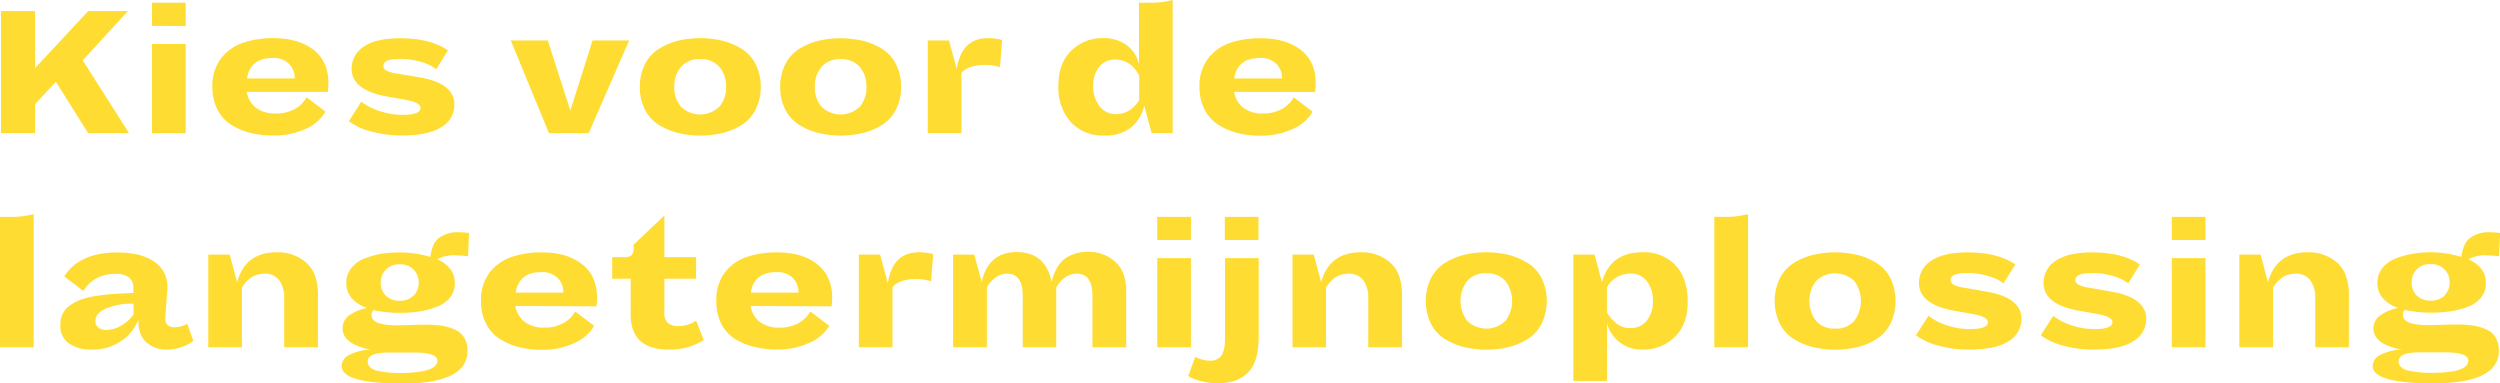 <svg xmlns="http://www.w3.org/2000/svg" viewBox="0 0 642.14 98.45"><defs><style>.cls-1{fill:#ffdc31;}</style></defs><g id="Layer_2" data-name="Layer 2"><g id="Design"><path class="cls-1" d="M22.65,34.2,14.35,21,9,26.75V34.2H.25V2.85H9V17.5L22.65,2.85h10.2L21.25,15.5l11.9,18.7Z"/><path class="cls-1" d="M39.05,6.65V.7H47.7v6Zm0,27.55V11.3H47.7V34.2Z"/><path class="cls-1" d="M63.4,23.6a6.34,6.34,0,0,0,2.42,4.13,8.09,8.09,0,0,0,4.93,1.42,9.85,9.85,0,0,0,5-1.17,7.79,7.79,0,0,0,3-3l4.85,3.7a10.59,10.59,0,0,1-5,4.38A19.29,19.29,0,0,1,70.1,34.8a23.46,23.46,0,0,1-5.88-.7A16.62,16.62,0,0,1,59.3,32a9.93,9.93,0,0,1-3.48-3.93,12.48,12.48,0,0,1-1.27-5.75A11.53,11.53,0,0,1,56.77,15,12,12,0,0,1,62.4,11,23.91,23.91,0,0,1,70.2,9.8q6.39,0,10.27,2.95t3.88,8.65a16.26,16.26,0,0,1-.15,2.2Zm.05-3.45H75.7a5.23,5.23,0,0,0-1.43-3.72A5.55,5.55,0,0,0,70,14.9Q64.3,14.9,63.45,20.15Z"/><path class="cls-1" d="M113.35,32.65q-3.3,2.16-10.3,2.15a29.32,29.32,0,0,1-7.6-1,16.31,16.31,0,0,1-5.85-2.68l3.2-5a15.22,15.22,0,0,0,4.62,2.38,18.5,18.5,0,0,0,6,1q4.6,0,4.6-1.8,0-1.39-4-2.1l-4.8-.85q-8.9-1.65-8.9-7.1A6.66,6.66,0,0,1,93.4,12c2.06-1.44,5.2-2.17,9.4-2.17q7.7,0,12.25,3.1l-3,4.85a11.13,11.13,0,0,0-4-1.9,18.63,18.63,0,0,0-5.23-.75q-4.35,0-4.35,1.75a1.37,1.37,0,0,0,.8,1.25,8.47,8.47,0,0,0,2.6.75l6,1q8.85,1.55,8.85,7A6.57,6.57,0,0,1,113.35,32.65Z"/><path class="cls-1" d="M141,34.2l-9.8-23.8h9.5l5.8,18,5.7-18h9.4l-10.4,23.8Z"/><path class="cls-1" d="M185.7,10.5a17.24,17.24,0,0,1,4.92,2.12,9.89,9.89,0,0,1,3.5,3.93,12.49,12.49,0,0,1,1.28,5.75,12.49,12.49,0,0,1-1.28,5.75A9.91,9.91,0,0,1,190.65,32a16.73,16.73,0,0,1-4.9,2.12,24.79,24.79,0,0,1-11.7,0A17.14,17.14,0,0,1,169.12,32a9.9,9.9,0,0,1-3.5-3.93,12.48,12.48,0,0,1-1.27-5.75,12.48,12.48,0,0,1,1.27-5.75,10,10,0,0,1,3.48-3.93A16.88,16.88,0,0,1,174,10.5a24.79,24.79,0,0,1,11.7,0Zm-.9,16.9a7.61,7.61,0,0,0,1.7-5.1,7.61,7.61,0,0,0-1.7-5.1,6.14,6.14,0,0,0-5-2,6.07,6.07,0,0,0-4.9,2,7.55,7.55,0,0,0-1.7,5.1,7.55,7.55,0,0,0,1.7,5.1,7.06,7.06,0,0,0,9.85,0Z"/><path class="cls-1" d="M221.75,10.5a17.24,17.24,0,0,1,4.92,2.12,9.89,9.89,0,0,1,3.5,3.93,12.49,12.49,0,0,1,1.28,5.75,12.49,12.49,0,0,1-1.28,5.75A9.91,9.91,0,0,1,226.7,32a16.73,16.73,0,0,1-4.9,2.12,24.79,24.79,0,0,1-11.7,0A17.14,17.14,0,0,1,205.17,32a9.9,9.9,0,0,1-3.5-3.93,12.48,12.48,0,0,1-1.27-5.75,12.48,12.48,0,0,1,1.27-5.75,10,10,0,0,1,3.48-3.93,16.88,16.88,0,0,1,4.9-2.12,24.79,24.79,0,0,1,11.7,0Zm-.9,16.9a7.61,7.61,0,0,0,1.7-5.1,7.61,7.61,0,0,0-1.7-5.1,6.16,6.16,0,0,0-4.95-2,6.07,6.07,0,0,0-4.9,2,7.61,7.61,0,0,0-1.7,5.1,7.61,7.61,0,0,0,1.7,5.1,7.06,7.06,0,0,0,9.85,0Z"/><path class="cls-1" d="M238.3,34.2V10.4h5.45l2,7.3q1.25-7.9,8-7.9a15.9,15.9,0,0,1,3.65.45l-.55,7a13.71,13.71,0,0,0-3.5-.6c-3.1,0-5.24.7-6.4,2.1V34.2Z"/><path class="cls-1" d="M295.8,34.2l-1.9-7.1a10.09,10.09,0,0,1-3.25,5.53,10.33,10.33,0,0,1-7,2.17A11,11,0,0,1,275,31.3a13.27,13.27,0,0,1-3.15-9.2q0-5.89,3.33-9.1a11.31,11.31,0,0,1,8.13-3.2,9.8,9.8,0,0,1,6.15,1.85,8.34,8.34,0,0,1,3.1,4.85V.7h2.8a22,22,0,0,0,5.85-.7V34.2Zm-3.2-14.8q-2.16-4.09-6.15-4.1a5,5,0,0,0-4.13,1.9,7.57,7.57,0,0,0-1.53,4.9,8.26,8.26,0,0,0,1.58,5.1,5.11,5.11,0,0,0,4.33,2.1c2.4,0,4.36-1.18,5.9-3.55Z"/><path class="cls-1" d="M317,23.6a6.34,6.34,0,0,0,2.42,4.13,8.07,8.07,0,0,0,4.93,1.42A9.85,9.85,0,0,0,329.25,28a7.86,7.86,0,0,0,3.05-3l4.85,3.7a10.59,10.59,0,0,1-5,4.38,19.29,19.29,0,0,1-8.47,1.77,23.46,23.46,0,0,1-5.88-.7A16.62,16.62,0,0,1,312.85,32a9.93,9.93,0,0,1-3.48-3.93,12.48,12.48,0,0,1-1.27-5.75A11.53,11.53,0,0,1,310.32,15,11.91,11.91,0,0,1,316,11a23.87,23.87,0,0,1,7.8-1.17q6.39,0,10.27,2.95t3.88,8.65a16.26,16.26,0,0,1-.15,2.2Zm.05-3.45h12.25a5.23,5.23,0,0,0-1.43-3.72,5.55,5.55,0,0,0-4.27-1.53C319.75,14.9,317.56,16.65,317,20.15Z"/><path class="cls-1" d="M0,89.2V55.7H2.65a22.37,22.37,0,0,0,6-.7V89.2Z"/><path class="cls-1" d="M37.68,88q-2.13-1.8-2.13-5.55V82.1a11.41,11.41,0,0,1-4.43,5.48,12.67,12.67,0,0,1-7.37,2.22,10.35,10.35,0,0,1-6-1.55A5.37,5.37,0,0,1,15.5,83.5a6.56,6.56,0,0,1,.65-3,5.54,5.54,0,0,1,2-2.17A12.67,12.67,0,0,1,21,76.88,19.77,19.77,0,0,1,24.82,76c1.52-.23,3-.4,4.43-.5s3.1-.18,5-.25V74.05a3.44,3.44,0,0,0-1.08-2.77,5.42,5.42,0,0,0-3.57-.93,10,10,0,0,0-4.83,1.15,8.37,8.37,0,0,0-3.32,3.25L16.5,71q3.95-6.15,13.55-6.15c4.07,0,7.24.78,9.52,2.32A7.59,7.59,0,0,1,43,73.8c0,.27,0,.83-.1,1.7l-.35,4.7c-.07.8-.1,1.34-.1,1.6,0,1.5.78,2.25,2.35,2.25a6.67,6.67,0,0,0,3.3-.9l1.55,4.4a8.81,8.81,0,0,1-3.07,1.6,12.08,12.08,0,0,1-3.83.65A7.56,7.56,0,0,1,37.68,88ZM27,79.33c-1.67.85-2.5,1.89-2.5,3.12a2.08,2.08,0,0,0,.75,1.68,3.13,3.13,0,0,0,2.05.62,7.66,7.66,0,0,0,4-1.22,9.22,9.22,0,0,0,3-2.78V78A17.39,17.39,0,0,0,27,79.33Z"/><path class="cls-1" d="M73,89.2V76.6A7.5,7.5,0,0,0,71.72,72a4.46,4.46,0,0,0-3.82-1.7c-2.37,0-4.28,1.18-5.75,3.55V89.2H53.5V65.4H59l1.9,7.1q2.1-7.69,10.2-7.7a11,11,0,0,1,7.57,2.67q3,2.69,3,8.23V89.2Z"/><path class="cls-1" d="M87.75,94a3.28,3.28,0,0,1,2.07-2.9,13.33,13.33,0,0,1,5.43-1.3Q87.95,88.4,88,84.3A4,4,0,0,1,89.72,81,11.41,11.41,0,0,1,94.3,79.1a9.16,9.16,0,0,1-3.85-2.4,5.7,5.7,0,0,1-1.5-4,6,6,0,0,1,1.3-3.87,8,8,0,0,1,3.42-2.45,21.27,21.27,0,0,1,4.25-1.18,27.35,27.35,0,0,1,4.38-.35A26.73,26.73,0,0,1,110.55,66c.27-2.33,1-4,2.27-4.92a8,8,0,0,1,5-1.43,18.5,18.5,0,0,1,2.65.2l-.25,6a18.19,18.19,0,0,0-3-.25,8.76,8.76,0,0,0-4.9,1q4.5,2.06,4.5,6.1a5.79,5.79,0,0,1-1.25,3.75,7.7,7.7,0,0,1-3.4,2.35A22.44,22.44,0,0,1,107.7,80a32.06,32.06,0,0,1-4.85.35,30.72,30.72,0,0,1-6.9-.7,1.58,1.58,0,0,0-.5,1.3q0,2.59,6.3,2.6c.7,0,1.91,0,3.62-.07s3.11-.08,4.18-.08a25,25,0,0,1,4,.28,13.12,13.12,0,0,1,3.31,1,5.26,5.26,0,0,1,2.4,2.08,6.52,6.52,0,0,1,.82,3.37q0,8.4-16.95,8.4Q87.74,98.45,87.75,94Zm24.6-1.35q0-2.1-6.1-2.1c-.94,0-2.09,0-3.48,0l-2.92,0q-5.4,0-5.4,2.3,0,1.6,2.07,2.28a26.3,26.3,0,0,0,7.18.67C109.46,95.65,112.35,94.63,112.35,92.6Zm-6.1-16.72a4.57,4.57,0,0,0,1.3-3.33,4.57,4.57,0,0,0-4.85-4.7,4.74,4.74,0,0,0-3.6,1.35,4.69,4.69,0,0,0-1.3,3.4,4.47,4.47,0,0,0,1.3,3.3,4.83,4.83,0,0,0,3.6,1.3A4.76,4.76,0,0,0,106.25,75.88Z"/><path class="cls-1" d="M132.4,78.6a6.34,6.34,0,0,0,2.42,4.13,8.09,8.09,0,0,0,4.93,1.42A9.85,9.85,0,0,0,144.7,83a7.79,7.79,0,0,0,3.05-3l4.85,3.7a10.59,10.59,0,0,1-5,4.38,19.29,19.29,0,0,1-8.47,1.77,23.46,23.46,0,0,1-5.88-.7A16.62,16.62,0,0,1,128.3,87a9.93,9.93,0,0,1-3.48-3.93,12.48,12.48,0,0,1-1.27-5.75A11.53,11.53,0,0,1,125.77,70,12,12,0,0,1,131.4,66a23.91,23.91,0,0,1,7.8-1.17q6.39,0,10.27,3t3.88,8.65a16.26,16.26,0,0,1-.15,2.2Zm0-3.45H144.7a5.23,5.23,0,0,0-1.43-3.72A5.55,5.55,0,0,0,139,69.9Q133.3,69.9,132.45,75.15Z"/><path class="cls-1" d="M180.75,87.35a16.1,16.1,0,0,1-8.9,2.45q-9.85,0-9.85-9V71.6h-4.75V66.05h2.95a3.2,3.2,0,0,0,2-.47,2.57,2.57,0,0,0,.55-1.93v-.8l7.9-7.5v10.7h8.15V71.6h-8.15v8.6a3.54,3.54,0,0,0,.9,2.75,3.89,3.89,0,0,0,2.65.8,7.8,7.8,0,0,0,4.6-1.4Z"/><path class="cls-1" d="M192.8,78.6a6.34,6.34,0,0,0,2.42,4.13,8.09,8.09,0,0,0,4.93,1.42A9.85,9.85,0,0,0,205.1,83a7.86,7.86,0,0,0,3.05-3l4.85,3.7A10.59,10.59,0,0,1,208,88a19.29,19.29,0,0,1-8.47,1.77,23.46,23.46,0,0,1-5.88-.7A16.62,16.62,0,0,1,188.7,87a9.93,9.93,0,0,1-3.48-3.93A12.48,12.48,0,0,1,184,77.3,11.53,11.53,0,0,1,186.17,70,12,12,0,0,1,191.8,66a23.87,23.87,0,0,1,7.8-1.17q6.41,0,10.27,3t3.88,8.65a16.26,16.26,0,0,1-.15,2.2Zm0-3.45H205.1a5.23,5.23,0,0,0-1.43-3.72,5.55,5.55,0,0,0-4.27-1.53C195.6,69.9,193.41,71.65,192.85,75.15Z"/><path class="cls-1" d="M220.6,89.2V65.4h5.45l2,7.3q1.24-7.9,8-7.9a15.9,15.9,0,0,1,3.65.45l-.55,7a13.71,13.71,0,0,0-3.5-.6c-3.1,0-5.24.7-6.4,2.1V89.2Z"/><path class="cls-1" d="M280.6,89.2V76q0-5.7-4-5.7-3.19,0-5.3,3.55V89.2H262.7V76q0-5.7-4-5.7a4.93,4.93,0,0,0-3,1,8,8,0,0,0-2.22,2.52V89.2H244.8V65.4h5.45l1.9,7q1.74-7.65,9-7.65,7.39,0,8.95,7.65c.73-2.83,1.89-4.82,3.47-6a10.16,10.16,0,0,1,6-1.7,9.91,9.91,0,0,1,6.87,2.53q2.83,2.52,2.83,7.47V89.2Z"/><path class="cls-1" d="M297.25,61.65V55.7h8.65v5.95Zm0,27.55V66.3h8.65V89.2Z"/><path class="cls-1" d="M320.55,95.7c-1.8,1.84-4.44,2.75-7.9,2.75a16.09,16.09,0,0,1-4.11-.55,12.63,12.63,0,0,1-3.34-1.3L307,91.65a8.68,8.68,0,0,0,3.65,1,3.66,3.66,0,0,0,3-1.2c.63-.8,1-2.26,1-4.4V66.3h8.65V86.8Q323.25,93,320.55,95.7ZM314.6,61.65V55.7h8.65v5.95Z"/><path class="cls-1" d="M351.45,89.2V76.6a7.5,7.5,0,0,0-1.28-4.6,4.49,4.49,0,0,0-3.82-1.7q-3.56,0-5.75,3.55V89.2H332V65.4h5.44l1.9,7.1q2.11-7.69,10.21-7.7a11,11,0,0,1,7.57,2.67q3,2.69,3,8.23V89.2Z"/><path class="cls-1" d="M387.6,65.5a17.24,17.24,0,0,1,4.92,2.12,10,10,0,0,1,3.5,3.93,13.56,13.56,0,0,1,0,11.5A10,10,0,0,1,392.55,87a16.73,16.73,0,0,1-4.9,2.12,24.79,24.79,0,0,1-11.7,0A16.91,16.91,0,0,1,371,87a9.9,9.9,0,0,1-3.5-3.93,13.56,13.56,0,0,1,0-11.5A10.05,10.05,0,0,1,371,67.62a17.12,17.12,0,0,1,4.9-2.12,24.84,24.84,0,0,1,11.71,0Zm-.9,16.9a8.5,8.5,0,0,0,0-10.2,6.16,6.16,0,0,0-4.95-2,6.07,6.07,0,0,0-4.9,2,8.46,8.46,0,0,0,0,10.2,7.06,7.06,0,0,0,9.85,0Z"/><path class="cls-1" d="M430.4,68.18q3.09,3.38,3.1,9.27t-3.35,9.1A11.33,11.33,0,0,1,422,89.8,9.3,9.3,0,0,1,416,87.9a9,9,0,0,1-3.23-4.85v14.8h-8.65V65.4h5.46l1.9,7.1q2.08-7.69,10.35-7.7A11,11,0,0,1,430.4,68.18ZM423,82.35a7.76,7.76,0,0,0,1.56-5,8.12,8.12,0,0,0-1.5-5.07,5.09,5.09,0,0,0-4.31-2,6.76,6.76,0,0,0-6,3.55V80.2A9.54,9.54,0,0,0,415.1,83a5.35,5.35,0,0,0,3.6,1.27A5.23,5.23,0,0,0,423,82.35Z"/><path class="cls-1" d="M440.34,89.2V55.7H443a22.26,22.26,0,0,0,6-.7V89.2Z"/><path class="cls-1" d="M477.2,65.5a17.36,17.36,0,0,1,4.92,2.12,10,10,0,0,1,3.5,3.93,13.65,13.65,0,0,1,0,11.5A9.93,9.93,0,0,1,482.14,87a16.61,16.61,0,0,1-4.9,2.12,24.79,24.79,0,0,1-11.7,0A17,17,0,0,1,460.62,87a9.83,9.83,0,0,1-3.5-3.93,13.56,13.56,0,0,1,0-11.5,10.05,10.05,0,0,1,3.47-3.93,17,17,0,0,1,4.9-2.12,24.84,24.84,0,0,1,11.71,0Zm-.91,16.9a8.5,8.5,0,0,0,0-10.2,7.06,7.06,0,0,0-9.85,0,8.5,8.5,0,0,0,0,10.2,6.16,6.16,0,0,0,4.95,2A6.07,6.07,0,0,0,476.29,82.4Z"/><path class="cls-1" d="M515.89,87.65q-3.28,2.16-10.3,2.15a29.38,29.38,0,0,1-7.6-1,16.39,16.39,0,0,1-5.85-2.68l3.2-5A15.28,15.28,0,0,0,500,83.53a18.44,18.44,0,0,0,6,1q4.6,0,4.6-1.8,0-1.4-4-2.1l-4.8-.85q-8.89-1.65-8.9-7.1a6.69,6.69,0,0,1,3.1-5.68c2.07-1.44,5.2-2.17,9.4-2.17q7.71,0,12.26,3.1l-3.06,4.85a11,11,0,0,0-4-1.9,18.63,18.63,0,0,0-5.23-.75q-4.35,0-4.35,1.75a1.39,1.39,0,0,0,.8,1.25,8.56,8.56,0,0,0,2.6.75l5.95,1.05q8.85,1.55,8.86,7A6.56,6.56,0,0,1,515.89,87.65Z"/><path class="cls-1" d="M547.94,87.65q-3.3,2.16-10.3,2.15a29.38,29.38,0,0,1-7.6-1,16.39,16.39,0,0,1-5.85-2.68l3.2-5A15.28,15.28,0,0,0,532,83.53a18.44,18.44,0,0,0,6,1q4.6,0,4.6-1.8,0-1.4-4-2.1l-4.8-.85q-8.89-1.65-8.9-7.1A6.69,6.69,0,0,1,528,67c2.07-1.44,5.2-2.17,9.4-2.17q7.71,0,12.25,3.1l-3,4.85a11.13,11.13,0,0,0-4-1.9,18.63,18.63,0,0,0-5.23-.75q-4.35,0-4.35,1.75a1.39,1.39,0,0,0,.8,1.25,8.56,8.56,0,0,0,2.6.75l5.95,1.05q8.85,1.55,8.85,7A6.57,6.57,0,0,1,547.94,87.65Z"/><path class="cls-1" d="M557.84,61.65V55.7h8.65v5.95Zm0,27.55V66.3h8.65V89.2Z"/><path class="cls-1" d="M594.69,89.2V76.6a7.5,7.5,0,0,0-1.27-4.6,4.49,4.49,0,0,0-3.83-1.7q-3.54,0-5.75,3.55V89.2h-8.65V65.4h5.45l1.9,7.1q2.1-7.69,10.2-7.7a11,11,0,0,1,7.58,2.67q3,2.69,3,8.23V89.2Z"/><path class="cls-1" d="M609.44,94a3.28,3.28,0,0,1,2.08-2.9,13.28,13.28,0,0,1,5.42-1.3q-7.31-1.35-7.3-5.45A4,4,0,0,1,611.42,81,11.3,11.3,0,0,1,616,79.1a9.16,9.16,0,0,1-3.85-2.4,5.7,5.7,0,0,1-1.5-4,6,6,0,0,1,1.3-3.87,7.94,7.94,0,0,1,3.43-2.45,20.91,20.91,0,0,1,4.25-1.18A27.13,27.13,0,0,1,624,64.8,26.69,26.69,0,0,1,632.24,66c.27-2.33,1-4,2.28-4.92a8,8,0,0,1,5-1.43,18.5,18.5,0,0,1,2.65.2l-.25,6a18.11,18.11,0,0,0-3-.25,8.78,8.78,0,0,0-4.9,1q4.5,2.06,4.5,6.1a5.74,5.74,0,0,1-1.25,3.75,7.64,7.64,0,0,1-3.4,2.35,22.44,22.44,0,0,1-4.4,1.15,32,32,0,0,1-4.85.35,30.78,30.78,0,0,1-6.9-.7,1.58,1.58,0,0,0-.5,1.3q0,2.59,6.3,2.6c.7,0,1.91,0,3.63-.07s3.11-.08,4.17-.08a25,25,0,0,1,4,.28,12.93,12.93,0,0,1,3.3,1,5.16,5.16,0,0,1,2.4,2.08,6.42,6.42,0,0,1,.82,3.37q0,8.4-16.95,8.4Q609.44,98.45,609.44,94ZM634,92.6q0-2.1-6.1-2.1c-.93,0-2.09,0-3.47,0l-2.93,0q-5.4,0-5.4,2.3c0,1.07.69,1.83,2.08,2.28a26.17,26.17,0,0,0,7.17.67Q634,95.65,634,92.6Zm-6.1-16.72a4.57,4.57,0,0,0,1.3-3.33,4.57,4.57,0,0,0-4.85-4.7,4.55,4.55,0,0,0-4.9,4.75,4.51,4.51,0,0,0,1.3,3.3,4.86,4.86,0,0,0,3.6,1.3A4.75,4.75,0,0,0,627.94,75.88Z"/></g></g></svg>